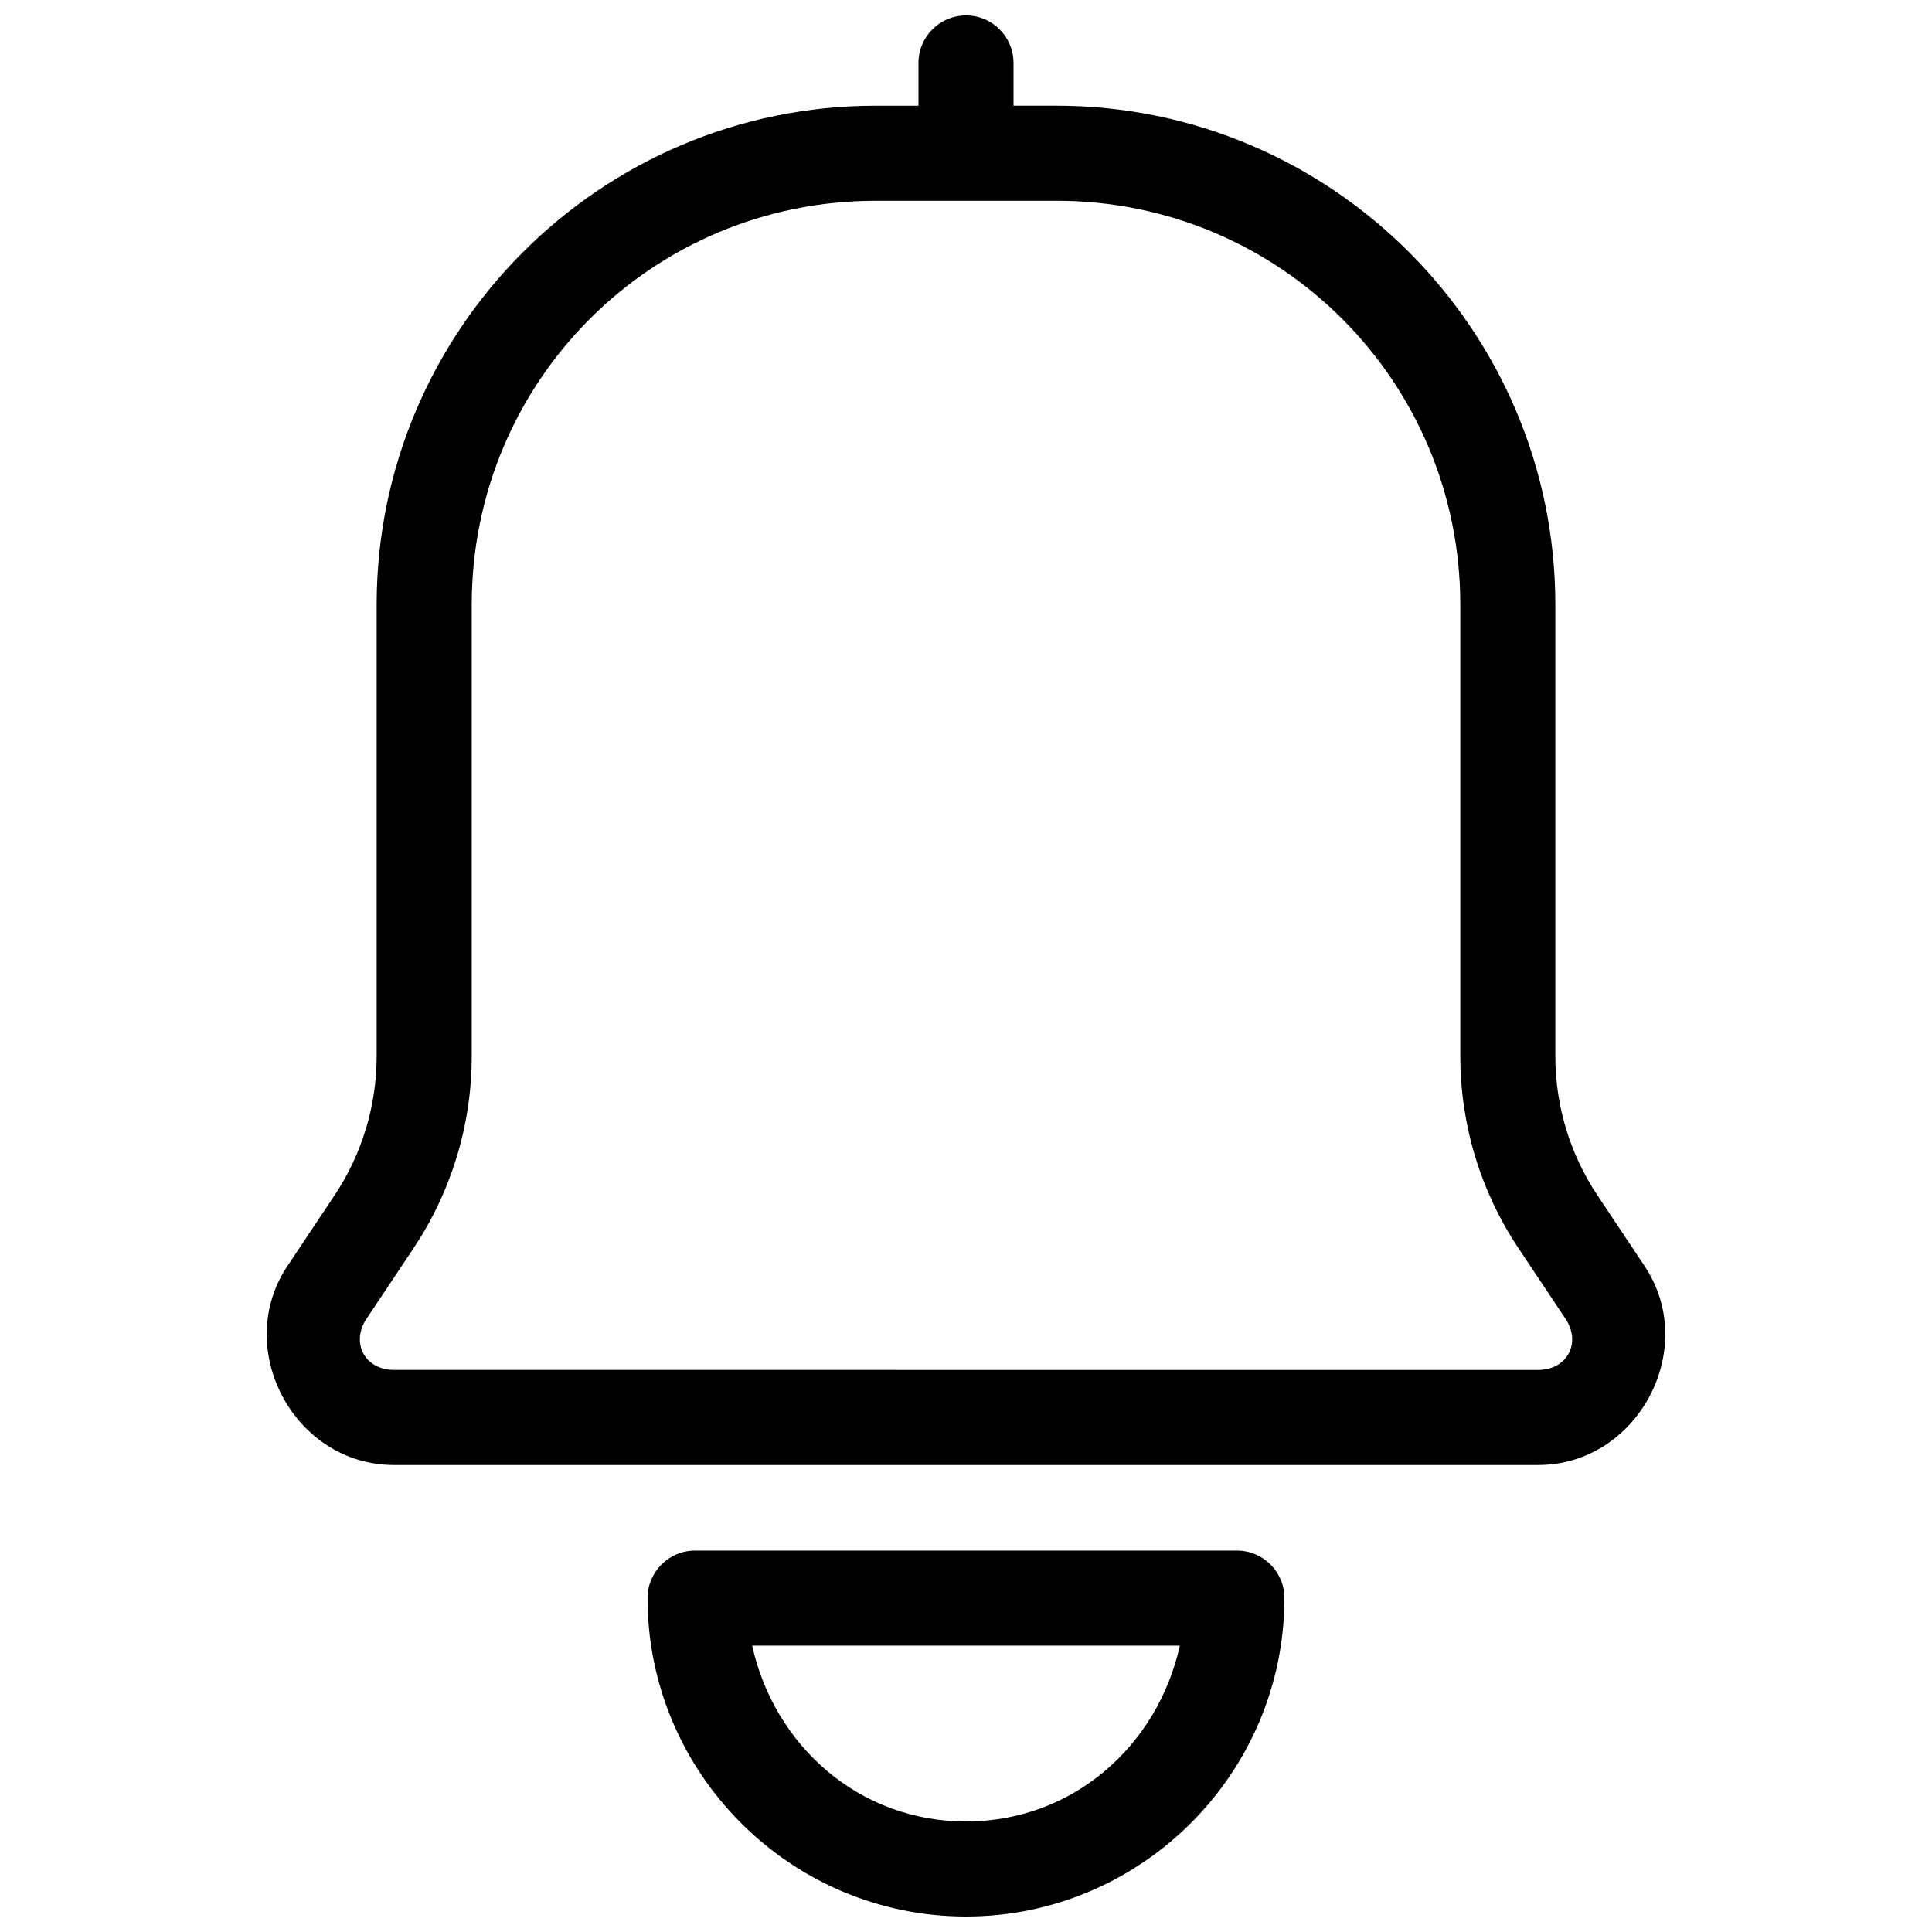 <?xml version="1.0" encoding="UTF-8"?>
<!-- Uploaded to: SVG Repo, www.svgrepo.com, Generator: SVG Repo Mixer Tools -->
<svg width="800px" height="800px" version="1.1" viewBox="144 144 512 512" xmlns="http://www.w3.org/2000/svg">
 <defs>
  <clipPath id="b">
   <path d="m315 554h170v97.902h-170z"/>
  </clipPath>
  <clipPath id="a">
   <path d="m214 148.09h372v384.91h-372z"/>
  </clipPath>
 </defs>
 <g>
  <g clip-path="url(#b)">
   <path d="m328.2 554.92c-6.953 0-12.594 5.641-12.594 12.594 0.004 46.457 37.934 84.387 84.387 84.387 46.457 0 84.387-37.934 84.387-84.387h0.004c-0.004-6.953-5.641-12.594-12.598-12.594zm15.125 25.191h113.35c-5.887 26.52-28.312 46.602-56.68 46.602-28.367 0-50.781-20.082-56.668-46.602z" fill-rule="evenodd"/>
  </g>
  <g clip-path="url(#a)">
   <path d="m400 148.09c-6.957 0-12.598 5.641-12.598 12.594v11.328h-11.336c-72.891 0-132.25 59.359-132.25 132.25v119.66c0 13.117-3.883 25.945-11.16 36.859l-12.496 18.746c-14.633 21.949 1.832 52.715 28.211 52.715h303.26c26.379 0 42.836-30.766 28.203-52.715l-12.496-18.746c-7.281-10.914-11.16-23.742-11.16-36.863v-119.66c0-72.887-59.359-132.25-132.25-132.25h-11.336v-11.328c0-6.953-5.641-12.594-12.594-12.594zm-23.93 49.113c15.98 0.008 31.891 0 47.863 0 59.277 0 107.06 47.781 107.06 107.06v119.66c0 18.09 5.356 35.781 15.391 50.832l12.496 18.746c4.25 6.375 0.418 13.551-7.242 13.551l-303.26-0.004c-7.664 0-11.504-7.172-7.254-13.551l12.496-18.746c10.035-15.047 15.391-32.742 15.391-50.832v-119.66c0-59.273 47.785-107.05 107.06-107.05z" fill-rule="evenodd"/>
  </g>
 </g>
</svg>